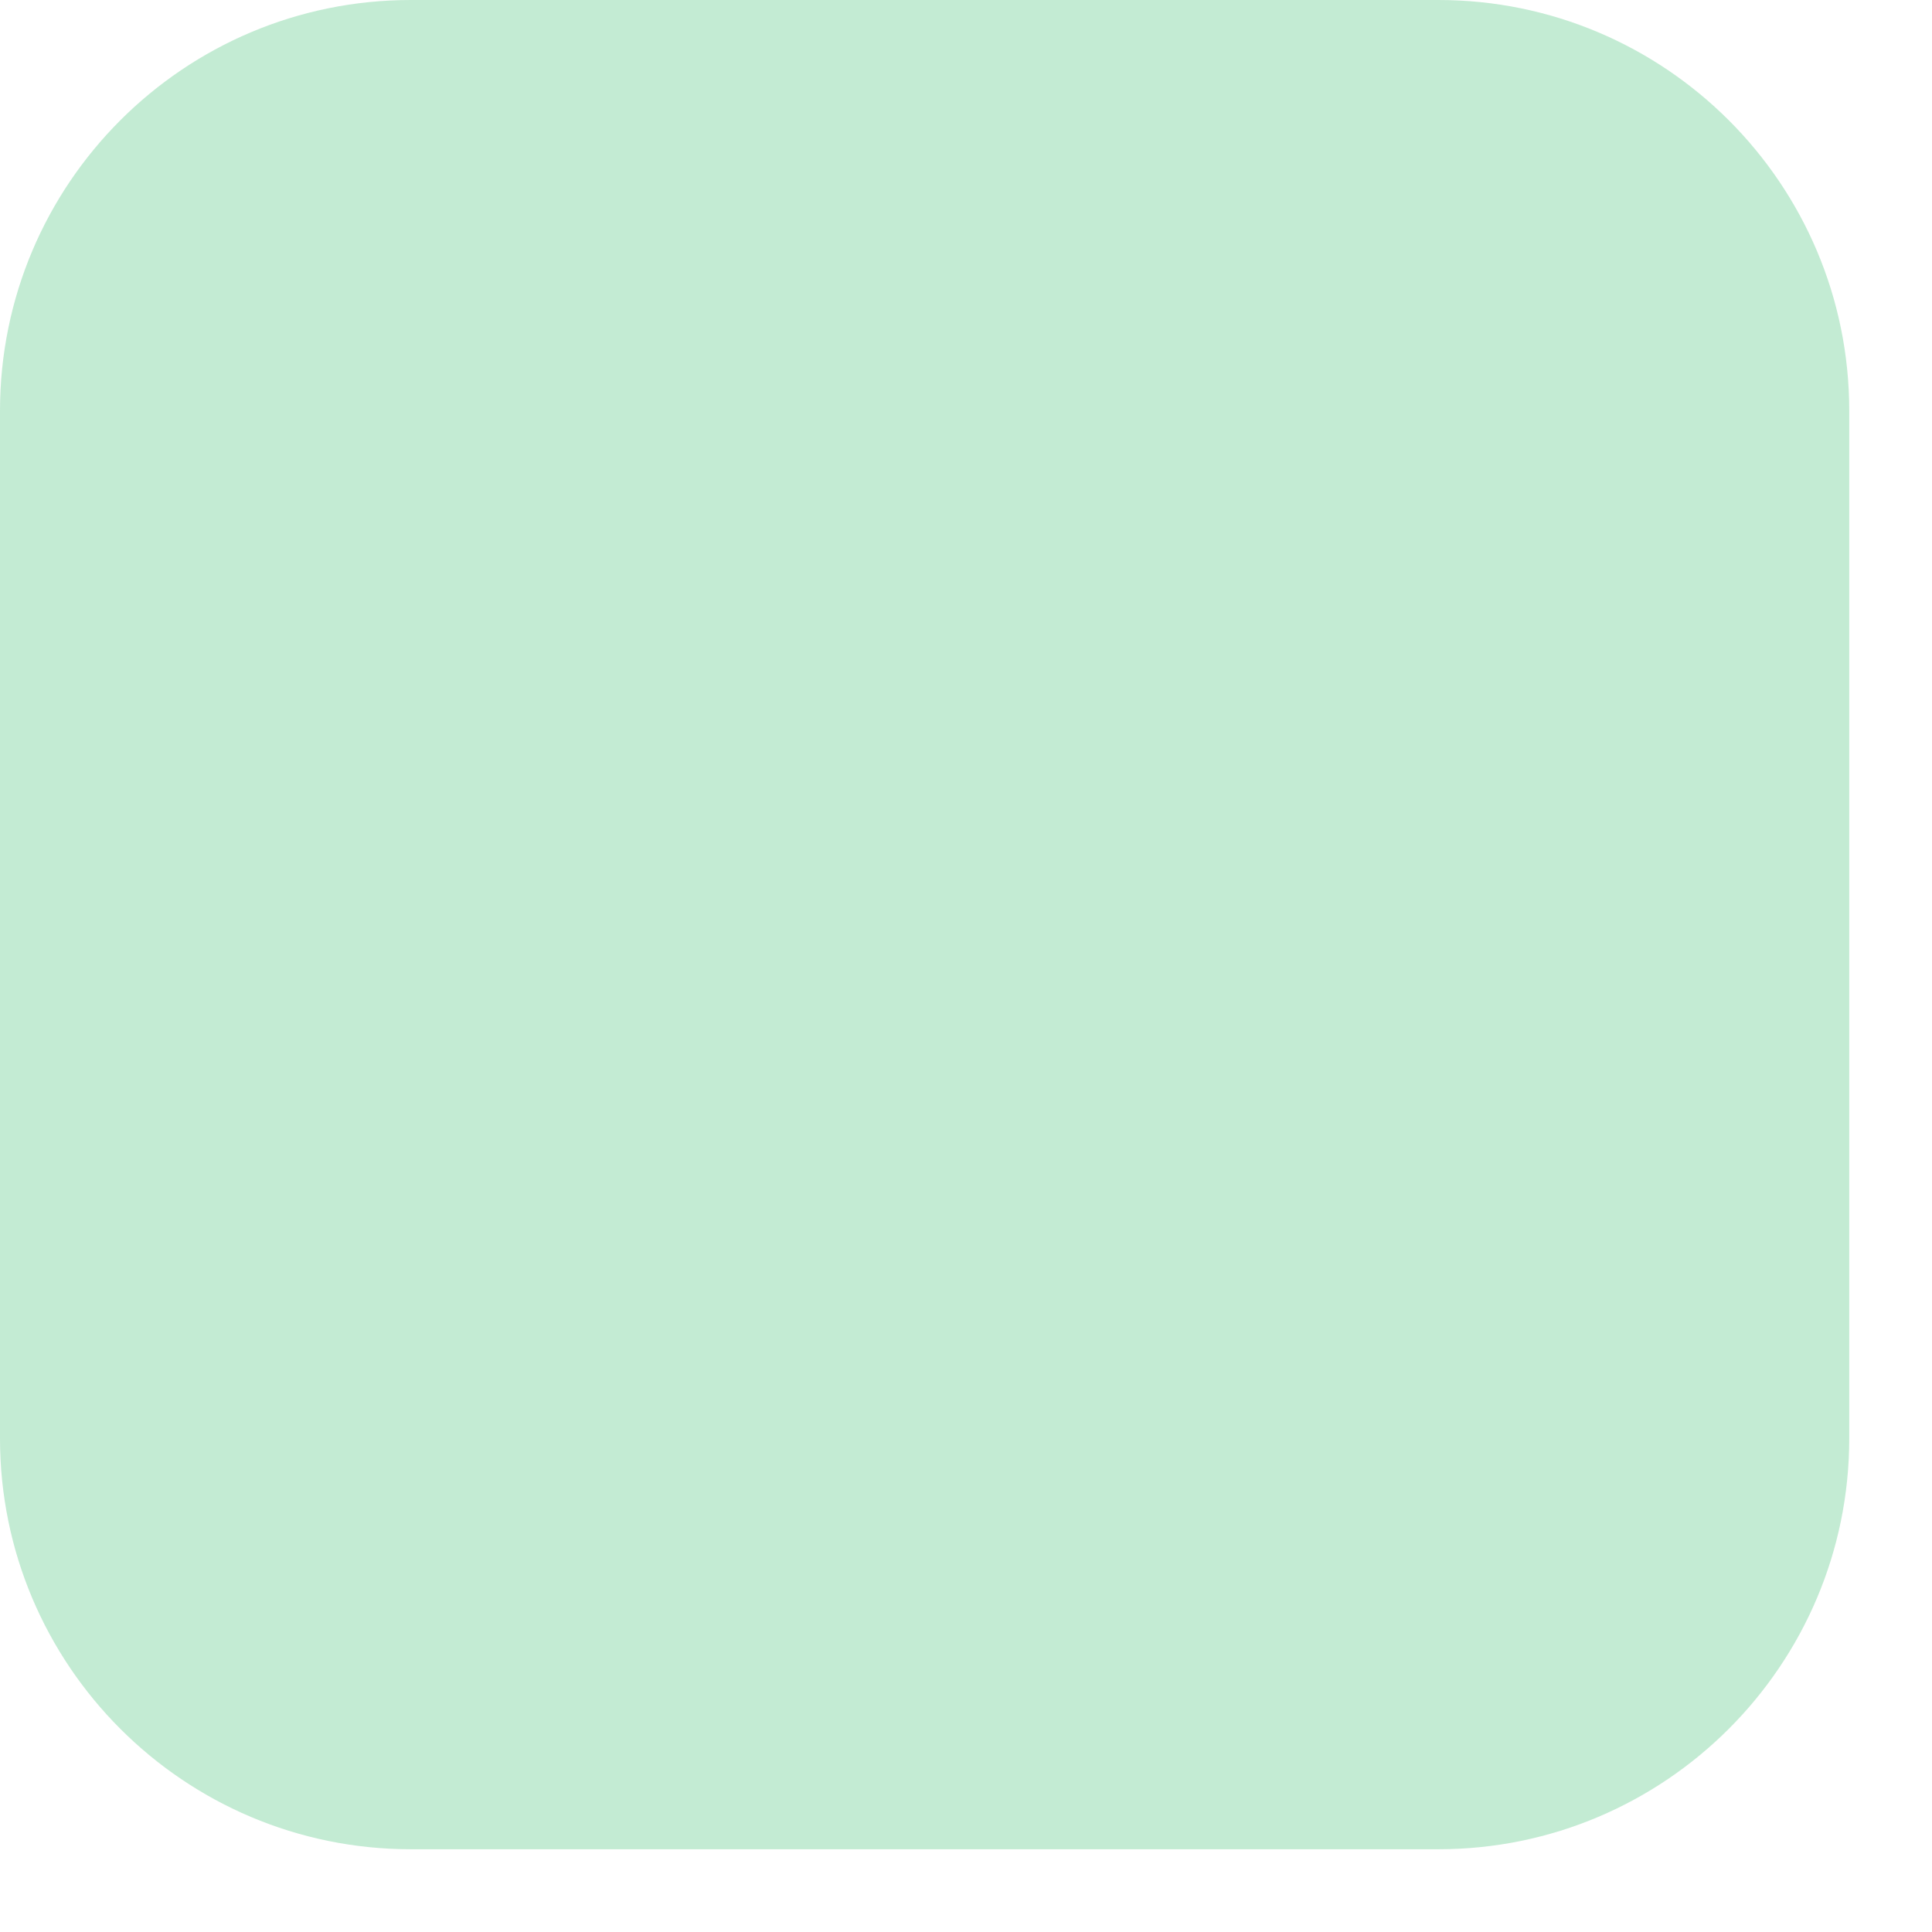 <?xml version="1.0" encoding="utf-8"?>
<svg xmlns="http://www.w3.org/2000/svg" fill="none" height="100%" overflow="visible" preserveAspectRatio="none" style="display: block;" viewBox="0 0 6 6" width="100%">
<path d="M4.467 0H1.276C0.571 0 0 0.571 0 1.276V4.467C0 5.171 0.571 5.743 1.276 5.743H4.467C5.171 5.743 5.743 5.171 5.743 4.467V1.276C5.743 0.571 5.171 0 4.467 0Z" fill="#1FB45B" id="Vector" opacity="0.269"/>
</svg>